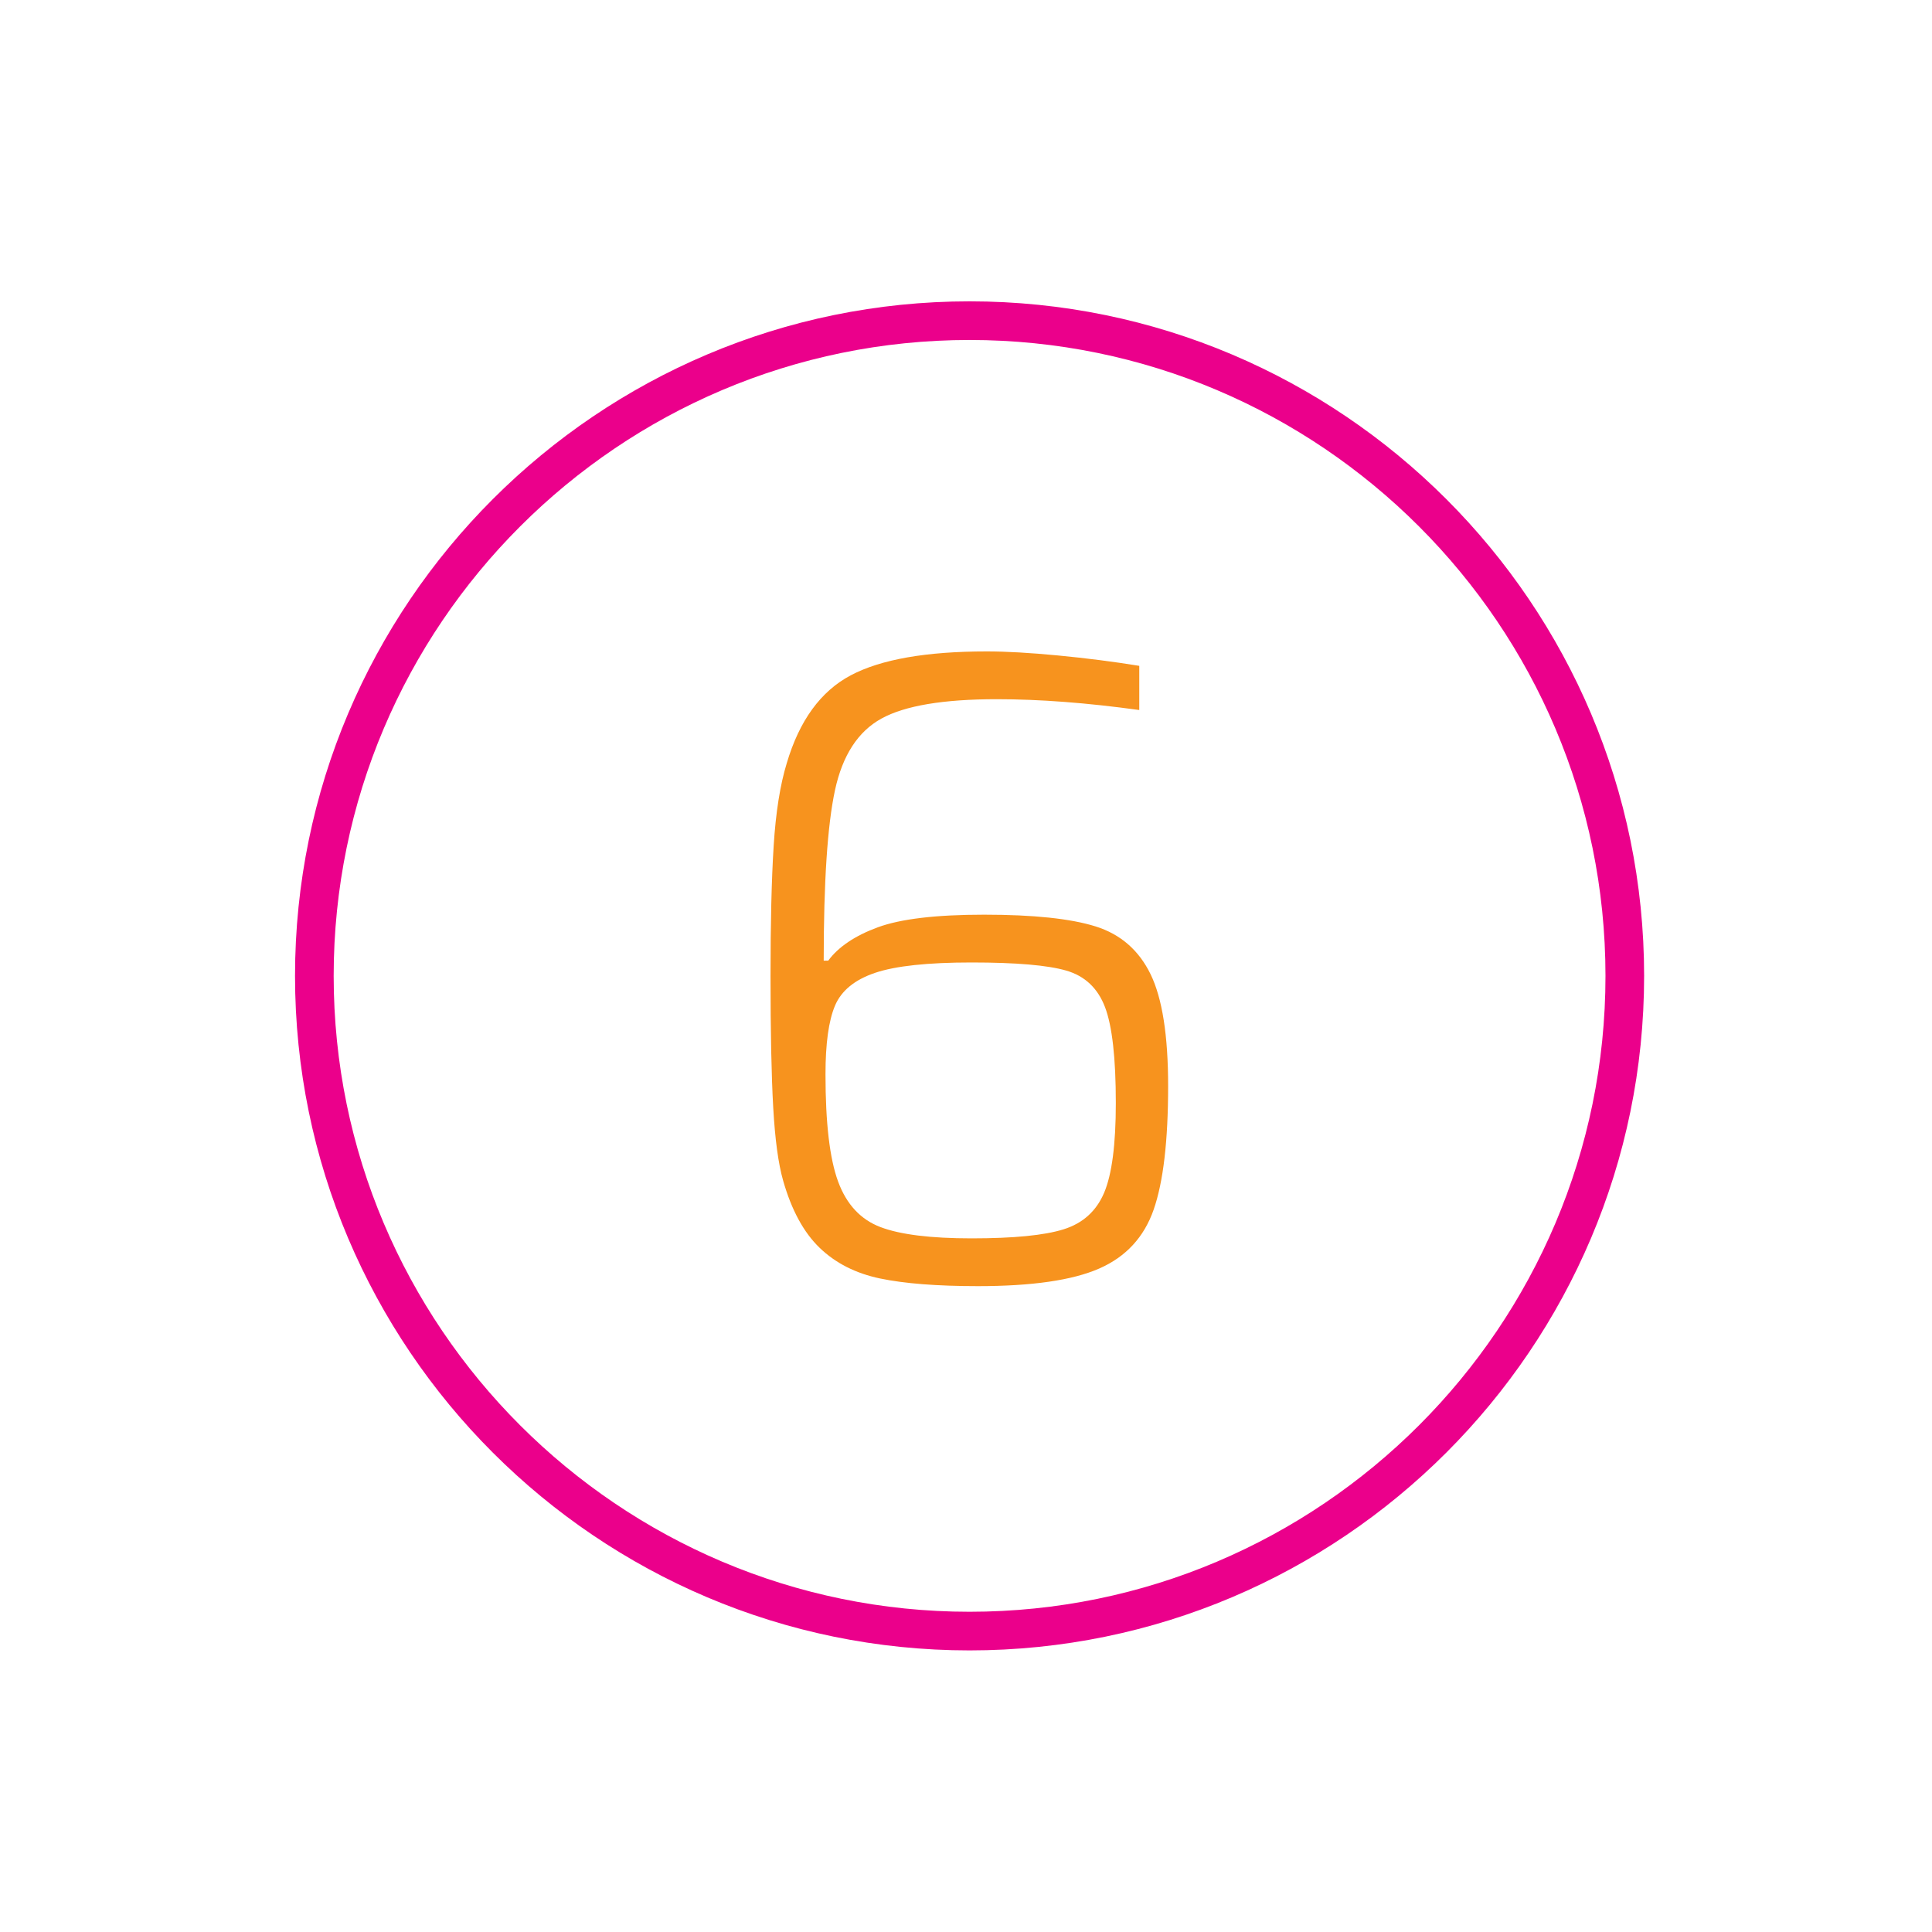 <?xml version="1.0" encoding="utf-8"?>
<!-- Generator: Adobe Illustrator 16.0.0, SVG Export Plug-In . SVG Version: 6.00 Build 0)  -->
<!DOCTYPE svg PUBLIC "-//W3C//DTD SVG 1.1//EN" "http://www.w3.org/Graphics/SVG/1.1/DTD/svg11.dtd">
<svg version="1.1" id="Layer_1" xmlns="http://www.w3.org/2000/svg" xmlns:xlink="http://www.w3.org/1999/xlink" x="0px" y="0px"
	 width="150px" height="150px" viewBox="0 0 150 150" enable-background="new 0 0 150 150" xml:space="preserve">
<path fill="#EB008B" d="M75.277,128.137c-28.877,0-52.371-23.492-52.371-52.37c0-28.877,23.493-52.371,52.371-52.371
	s52.372,23.494,52.372,52.371C127.648,104.645,104.154,128.137,75.277,128.137z M75.277,26.396
	c-27.223,0-49.371,22.148-49.371,49.371c0,27.224,22.147,49.37,49.371,49.37s49.372-22.146,49.372-49.37
	C124.648,48.543,102.5,26.396,75.277,26.396z"/>
<g>
	<path fill="#F7931E" d="M68.328,99.261c-1.89-0.396-3.454-1.19-4.69-2.38c-1.237-1.189-2.182-2.928-2.835-5.215
		c-0.374-1.307-0.63-3.196-0.77-5.67c-0.14-2.473-0.21-5.881-0.21-10.221c0-4.152,0.081-7.524,0.245-10.114
		c0.163-2.59,0.501-4.725,1.015-6.405c0.98-3.313,2.636-5.588,4.97-6.825c2.333-1.236,5.856-1.855,10.57-1.855
		c1.492,0,3.336,0.105,5.529,0.315c2.193,0.21,4.293,0.479,6.301,0.805v3.43c-4.061-0.56-7.748-0.84-11.061-0.84
		c-4.154,0-7.14,0.502-8.96,1.505c-1.82,1.004-3.022,2.859-3.605,5.565c-0.584,2.707-0.875,7.117-0.875,13.23h0.35
		c0.793-1.073,2.076-1.936,3.85-2.59c1.773-0.653,4.526-0.98,8.26-0.98c3.826,0,6.709,0.304,8.646,0.91
		c1.937,0.607,3.36,1.844,4.271,3.71c0.909,1.867,1.364,4.761,1.364,8.681c0,4.246-0.374,7.443-1.12,9.59s-2.158,3.675-4.234,4.584
		c-2.077,0.91-5.215,1.365-9.416,1.365C72.749,99.855,70.218,99.656,68.328,99.261z M82.572,95.445
		c1.493-0.465,2.543-1.41,3.15-2.834c0.605-1.424,0.91-3.746,0.91-6.965c0-3.5-0.28-5.985-0.84-7.455
		c-0.561-1.471-1.564-2.416-3.01-2.835c-1.447-0.42-3.897-0.63-7.351-0.63c-3.407,0-5.904,0.269-7.49,0.805
		c-1.587,0.537-2.625,1.389-3.115,2.555c-0.49,1.167-0.735,2.939-0.735,5.32c0,3.779,0.326,6.557,0.98,8.33
		c0.653,1.773,1.75,2.951,3.29,3.535c1.54,0.584,3.896,0.875,7.07,0.875C78.698,96.146,81.078,95.913,82.572,95.445z"/>
</g>
</svg>
